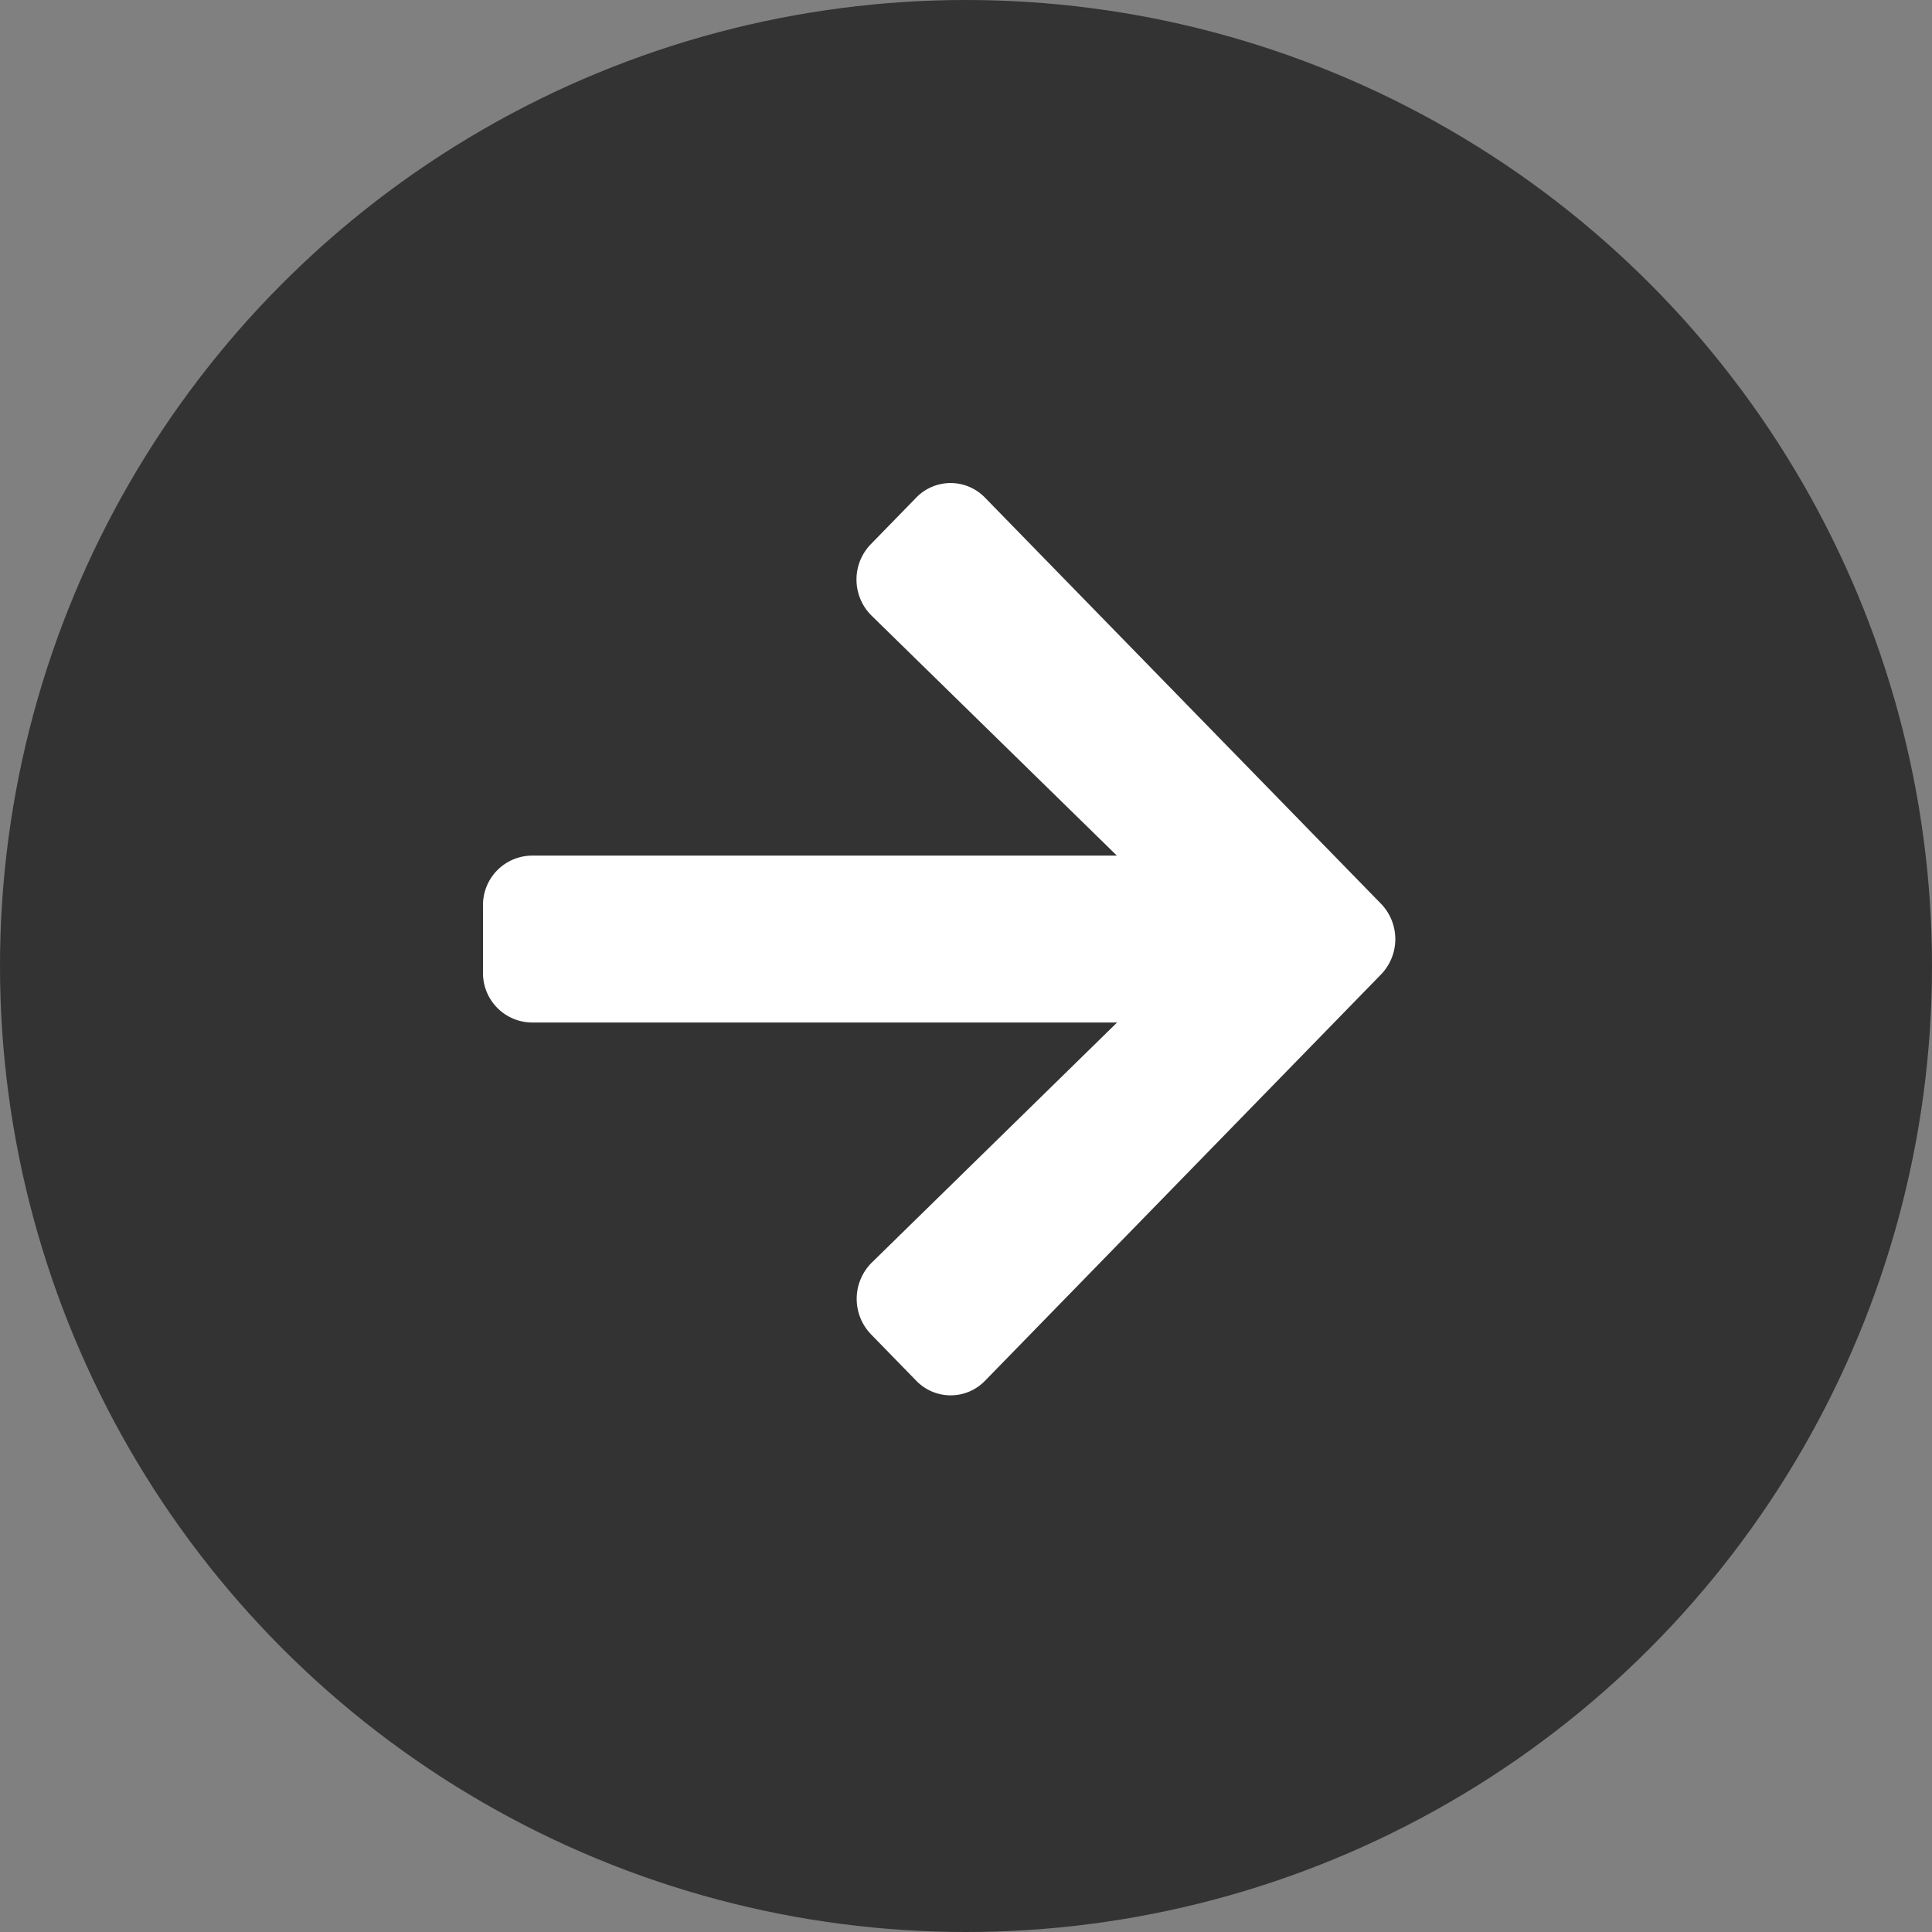 <svg xmlns="http://www.w3.org/2000/svg" width="36" height="36" viewBox="0 0 36 36">
  <rect x="0" y="0" width="36" height="36" fill="#808080" stroke="none"/>
  <g id="グループ_1" data-name="グループ 1" transform="translate(-3 -15)">
    <circle id="楕円形_1" data-name="楕円形 1" cx="18" cy="18" r="18" transform="translate(3 15)" fill="#333"/>
    <path id="Icon_awesome-arrow-right" data-name="Icon awesome-arrow-right" d="M7.228,3.786l.842-.864a.891.891,0,0,1,1.286,0l7.376,7.564a.948.948,0,0,1,0,1.32L9.357,19.373a.891.891,0,0,1-1.286,0l-.842-.864a.952.952,0,0,1,.015-1.335L11.815,12.7H.911A.92.92,0,0,1,0,11.77V10.524A.92.92,0,0,1,.911,9.59h10.9L7.243,5.121A.945.945,0,0,1,7.228,3.786Z" transform="translate(12 21.353)" fill="#fff"/>
  </g>
</svg>

